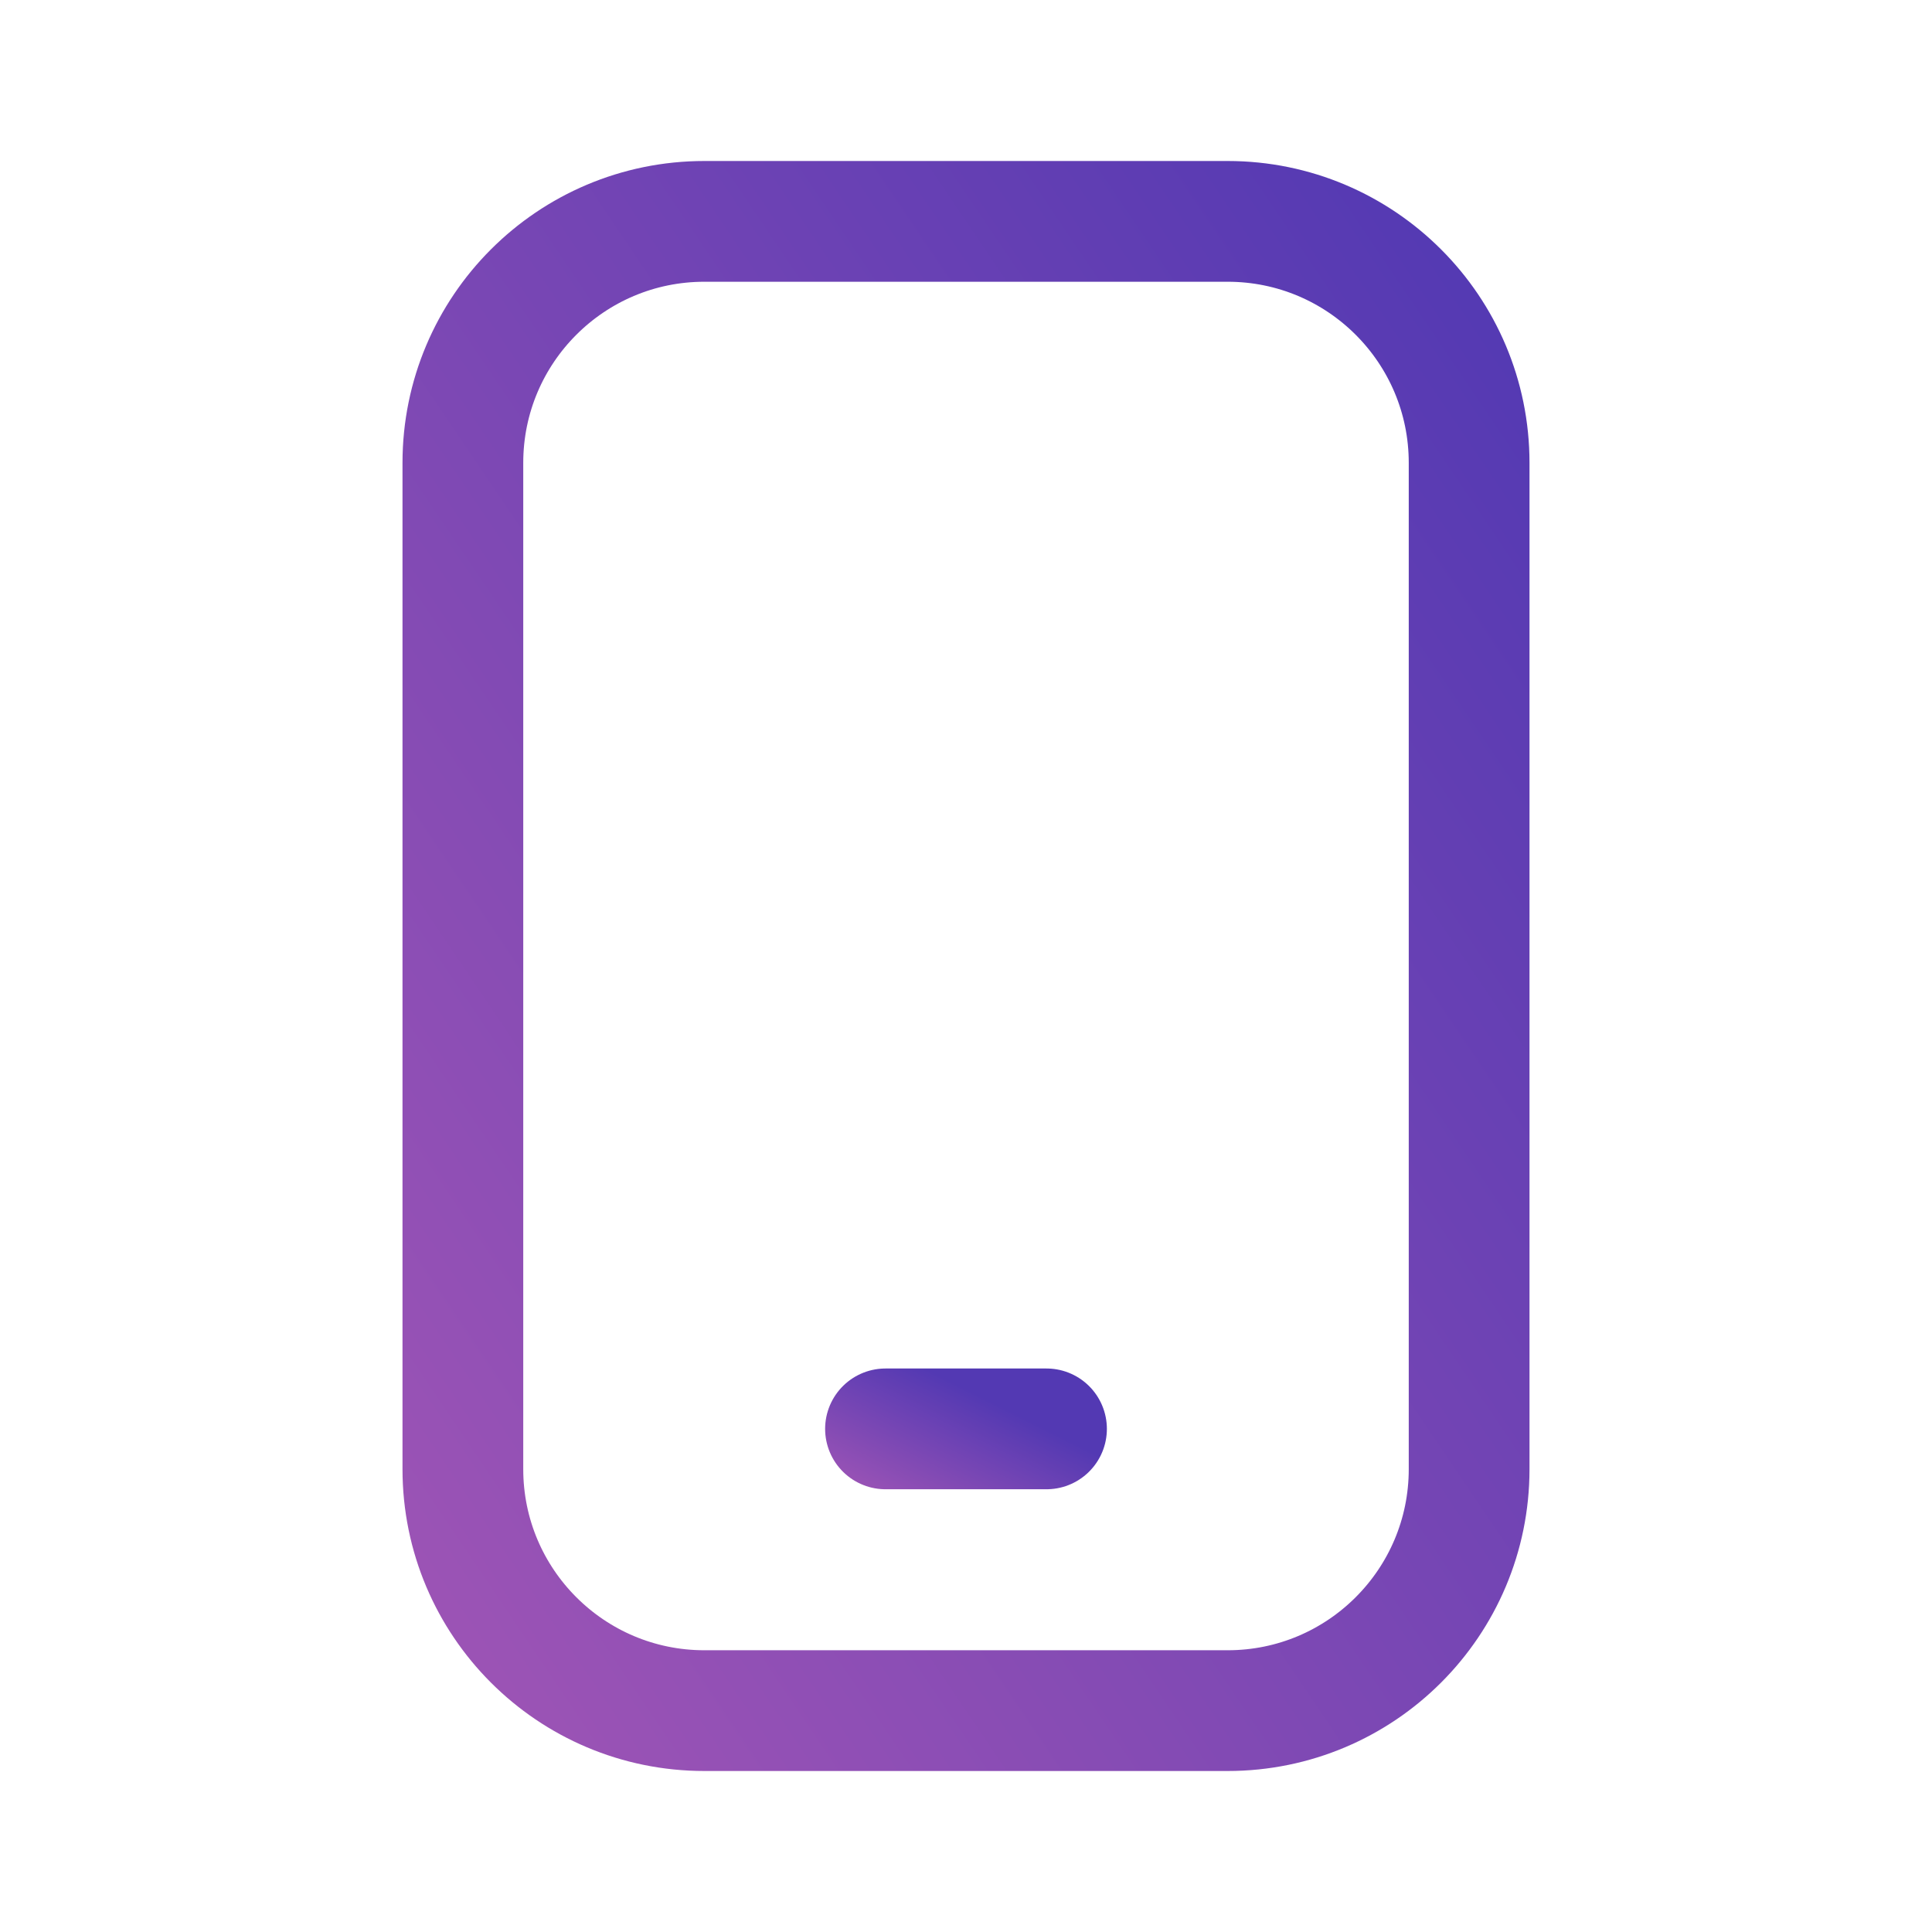 <svg width="24" height="24" viewBox="0 0 24 24" fill="none" xmlns="http://www.w3.org/2000/svg">
<path d="M15.25 2.75H8.75C7.093 2.75 5.75 4.093 5.75 5.75V18.25C5.75 19.907 7.093 21.25 8.75 21.25H15.25C16.907 21.25 18.25 19.907 18.25 18.25V5.75C18.25 4.093 16.907 2.75 15.25 2.75Z" stroke="url(#paint0_linear_80_30)" stroke-width="1.5" stroke-linecap="round" stroke-linejoin="round"/>
<path d="M11 17.75H13" stroke="url(#paint1_linear_80_30)" stroke-width="1.5" stroke-linecap="round" stroke-linejoin="round"/>
<defs>
<linearGradient id="paint0_linear_80_30" x1="5.75" y1="21.25" x2="22.914" y2="9.653" gradientUnits="userSpaceOnUse">
<stop stop-color="#9D54B5"/>
<stop offset="1" stop-color="#5339B3"/>
</linearGradient>
<linearGradient id="paint1_linear_80_30" x1="11" y1="18.75" x2="11.8" y2="17.15" gradientUnits="userSpaceOnUse">
<stop stop-color="#9D54B5"/>
<stop offset="1" stop-color="#5339B3"/>
</linearGradient>
</defs>
</svg>

